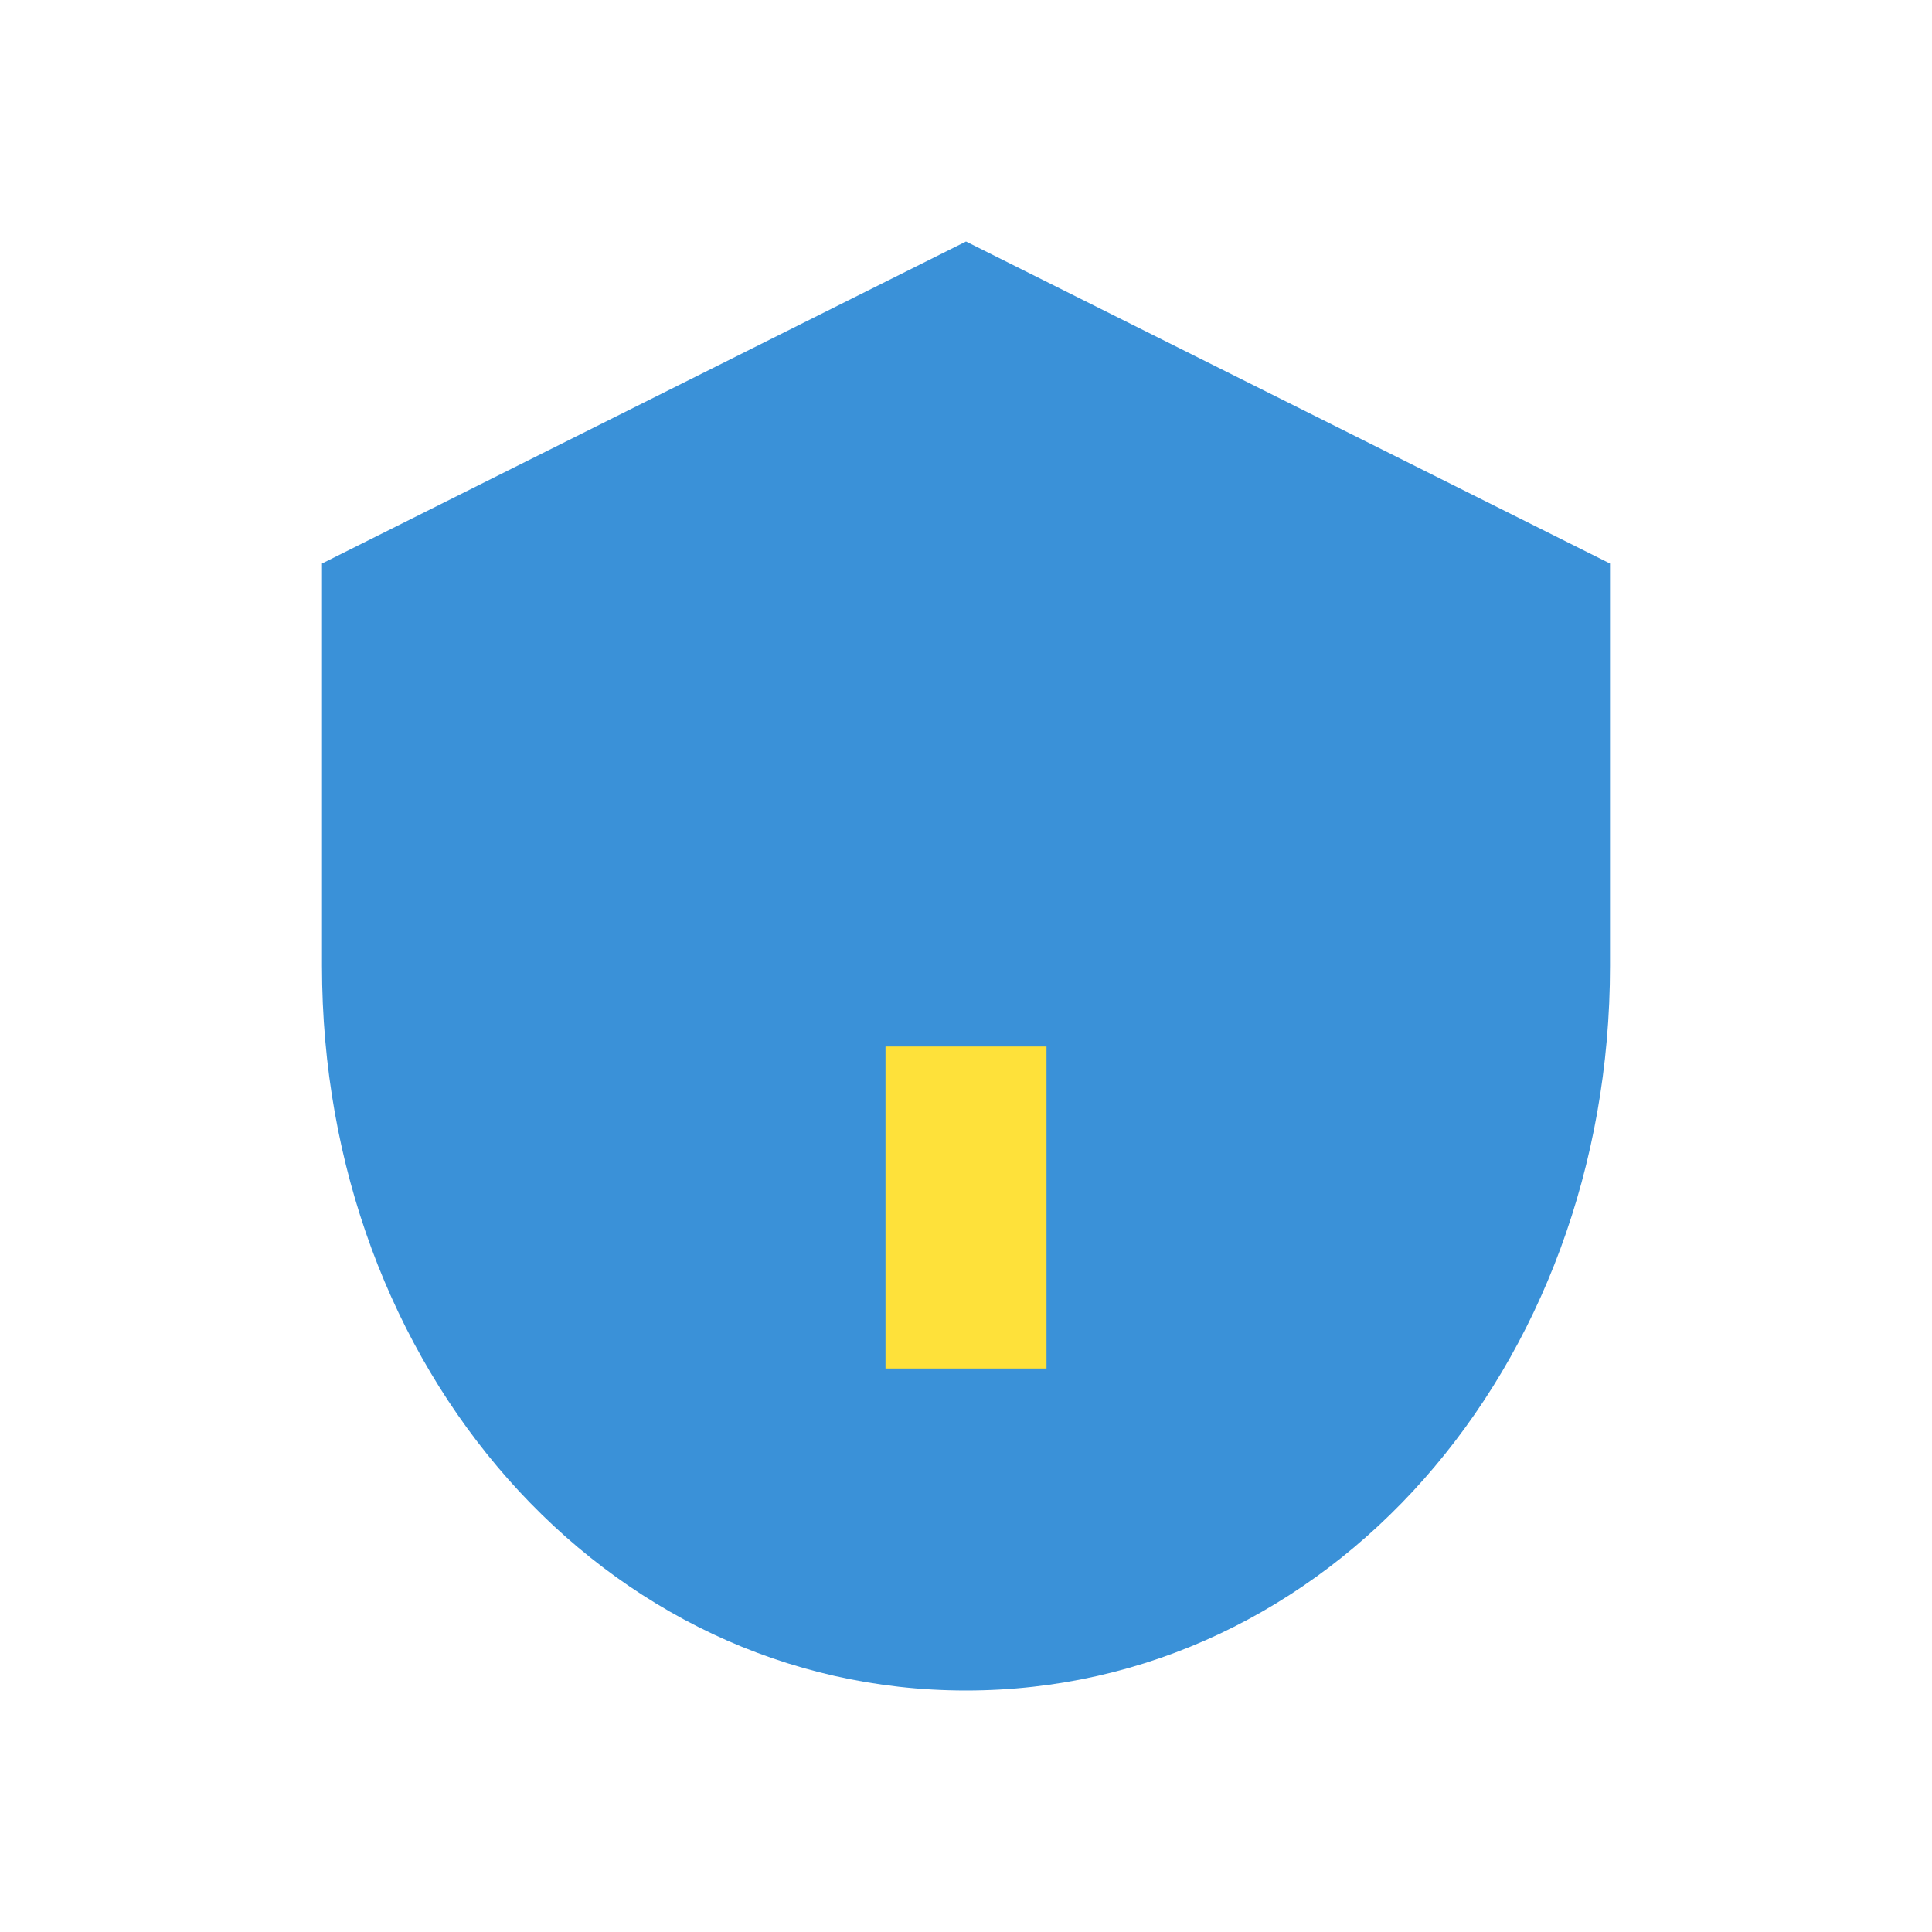 <?xml version="1.0" encoding="UTF-8"?>
<svg xmlns="http://www.w3.org/2000/svg" width="24" height="24" viewBox="0 0 24 24"><path d="M12 3l8 4v5c0 5-3.5 9-8 9s-8-4-8-9V7l8-4z" fill="#3A91D8"/><path d="M12 13v4" stroke="#FEE13A" stroke-width="2"/></svg>